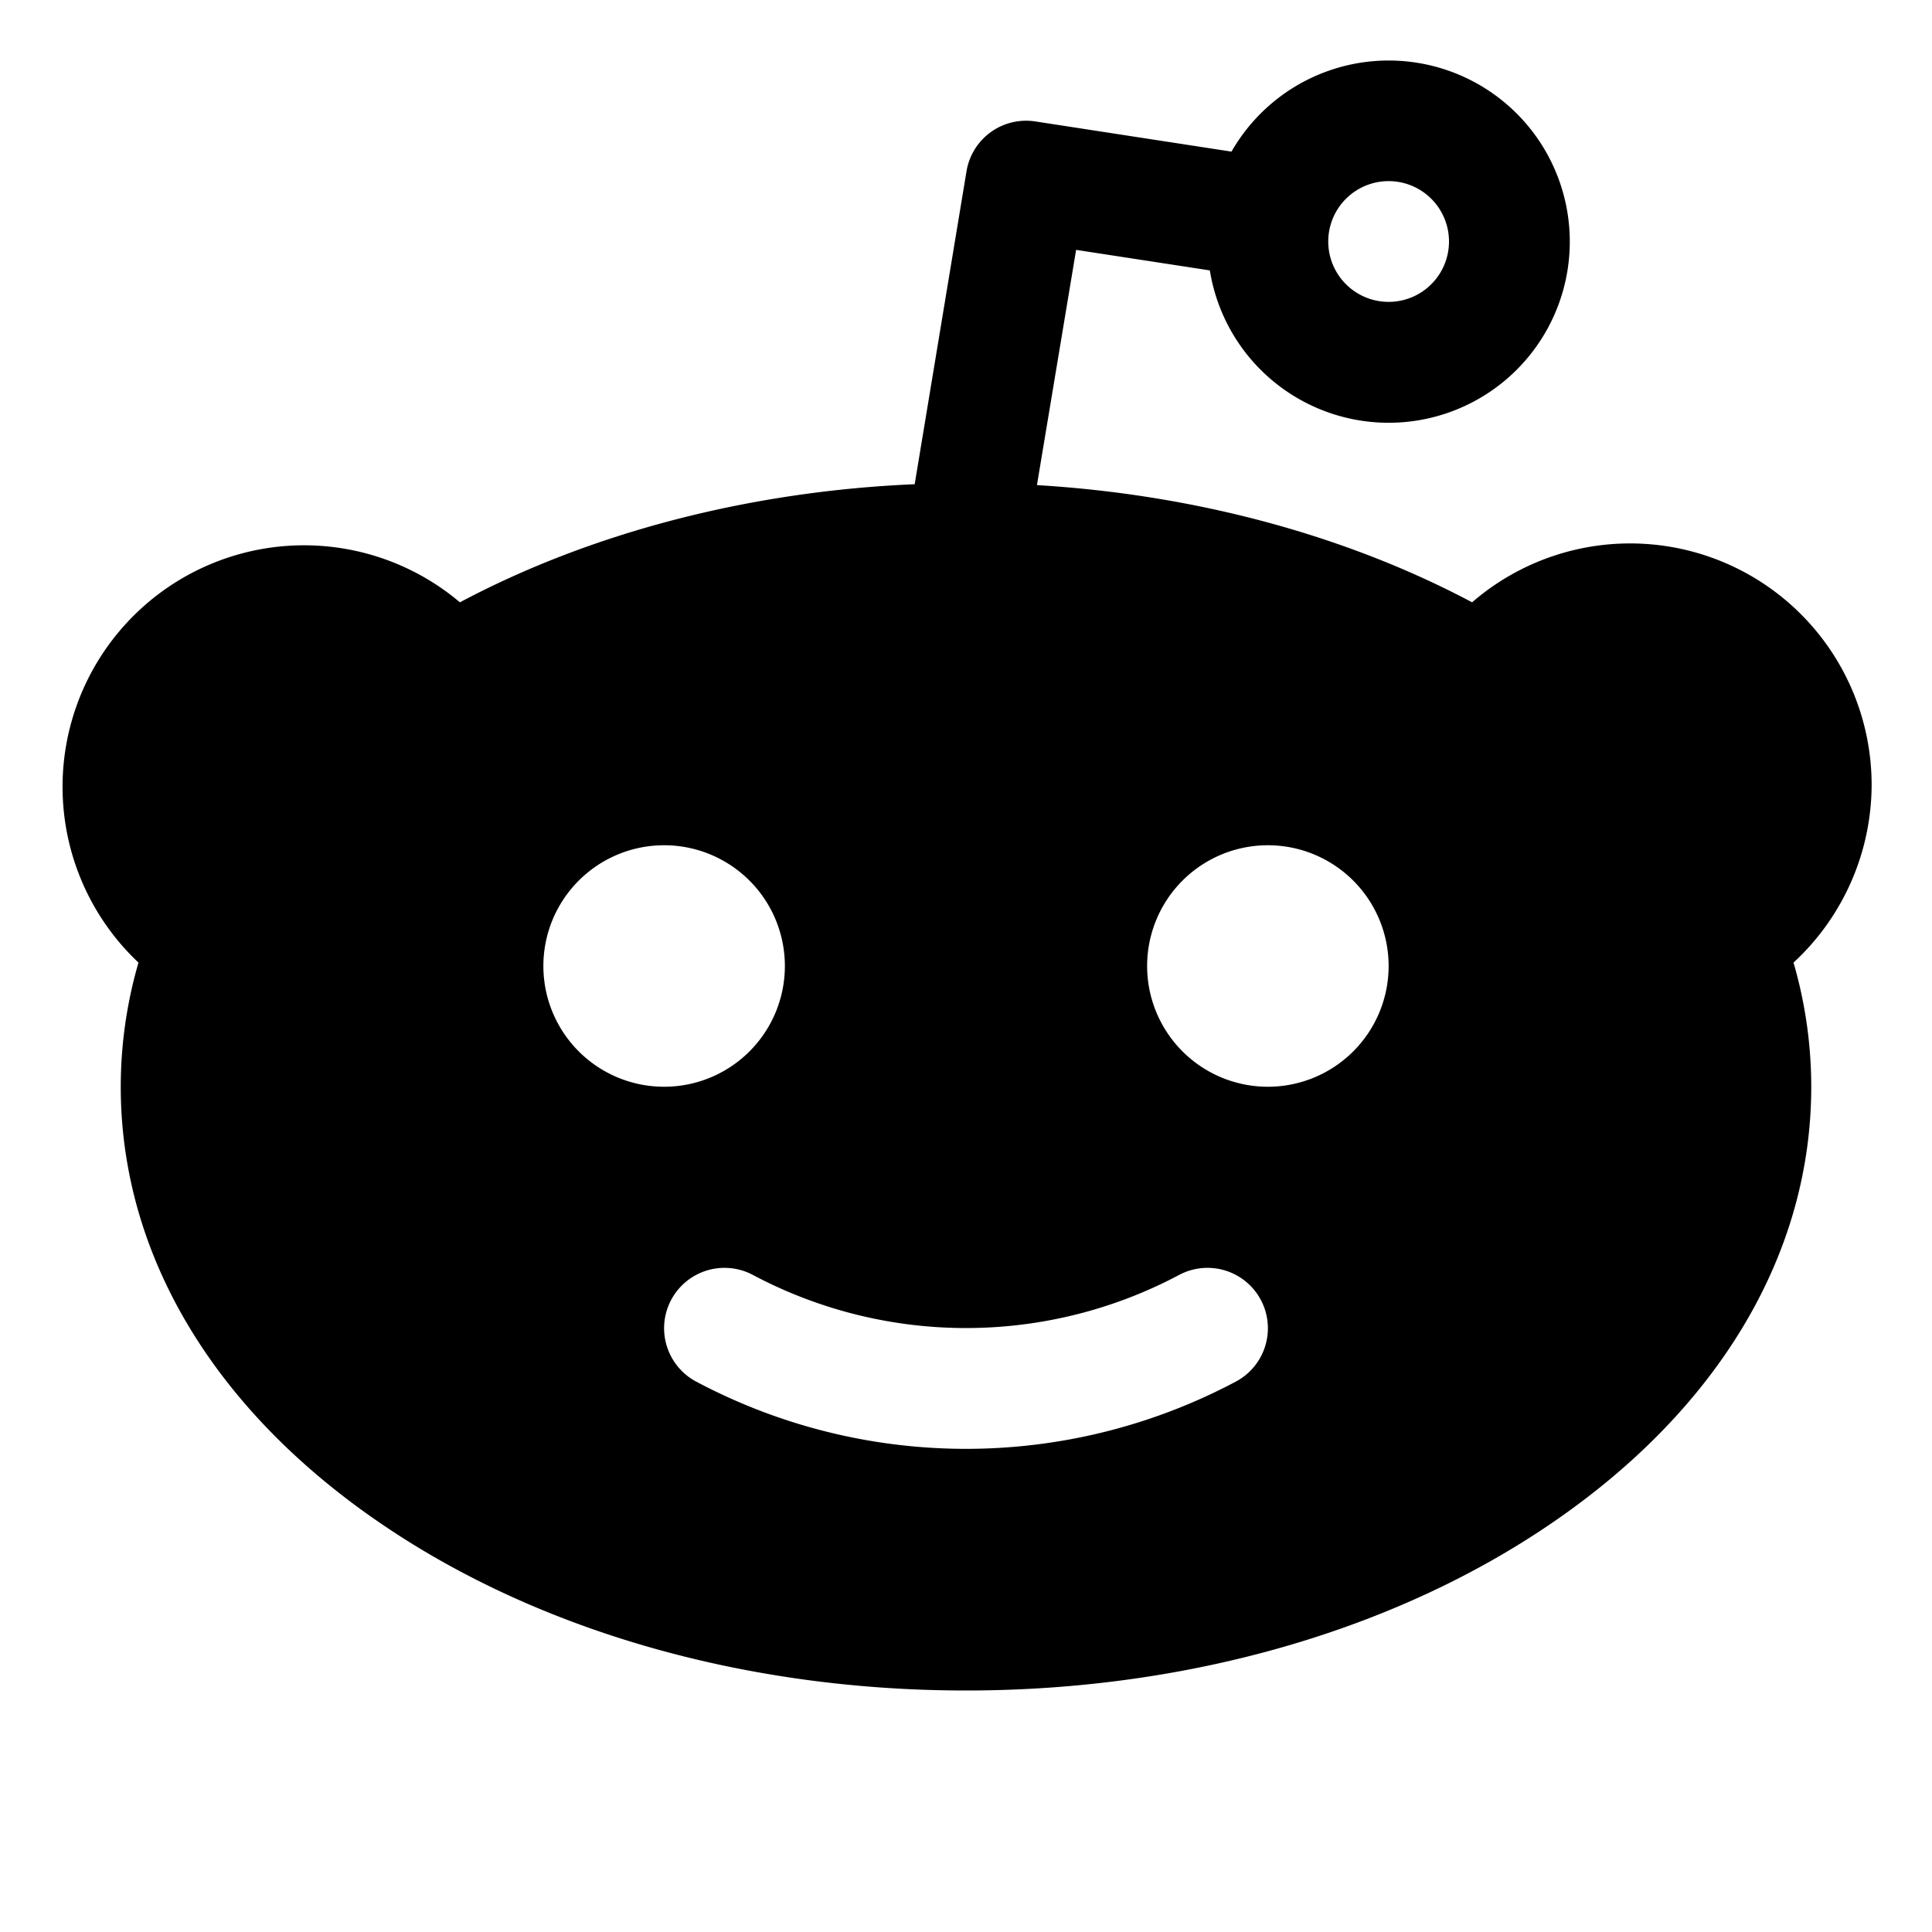 <svg xmlns="http://www.w3.org/2000/svg" viewBox="0 0 256 256" fill="currentColor"><path d="M248,104a32,32,0,0,0-52.94-24.19c-16.75-8.9-36.76-14.28-57.66-15.53l5.19-31.17,17.72,2.72a24,24,0,1,0,2.87-15.74l-26-4a8,8,0,0,0-9.11,6.59L121.2,64.16c-21.84.94-42.82,6.38-60.26,15.65a32,32,0,0,0-42.59,47.74A59,59,0,0,0,16,144c0,21.93,12,42.35,33.91,57.49C70.88,216,98.61,224,128,224s57.12-8,78.09-22.51C228,186.35,240,165.93,240,144a59,59,0,0,0-2.35-16.45A32.16,32.16,0,0,0,248,104ZM184,24a8,8,0,1,1-8,8A8,8,0,0,1,184,24ZM72,128a16,16,0,1,1,16,16A16,16,0,0,1,72,128Zm91.75,55.07a76.18,76.18,0,0,1-71.5,0,8,8,0,1,1,7.5-14.14,60.18,60.18,0,0,0,56.5,0,8,8,0,1,1,7.5,14.14ZM168,144a16,16,0,1,1,16-16A16,16,0,0,1,168,144Z"/></svg>